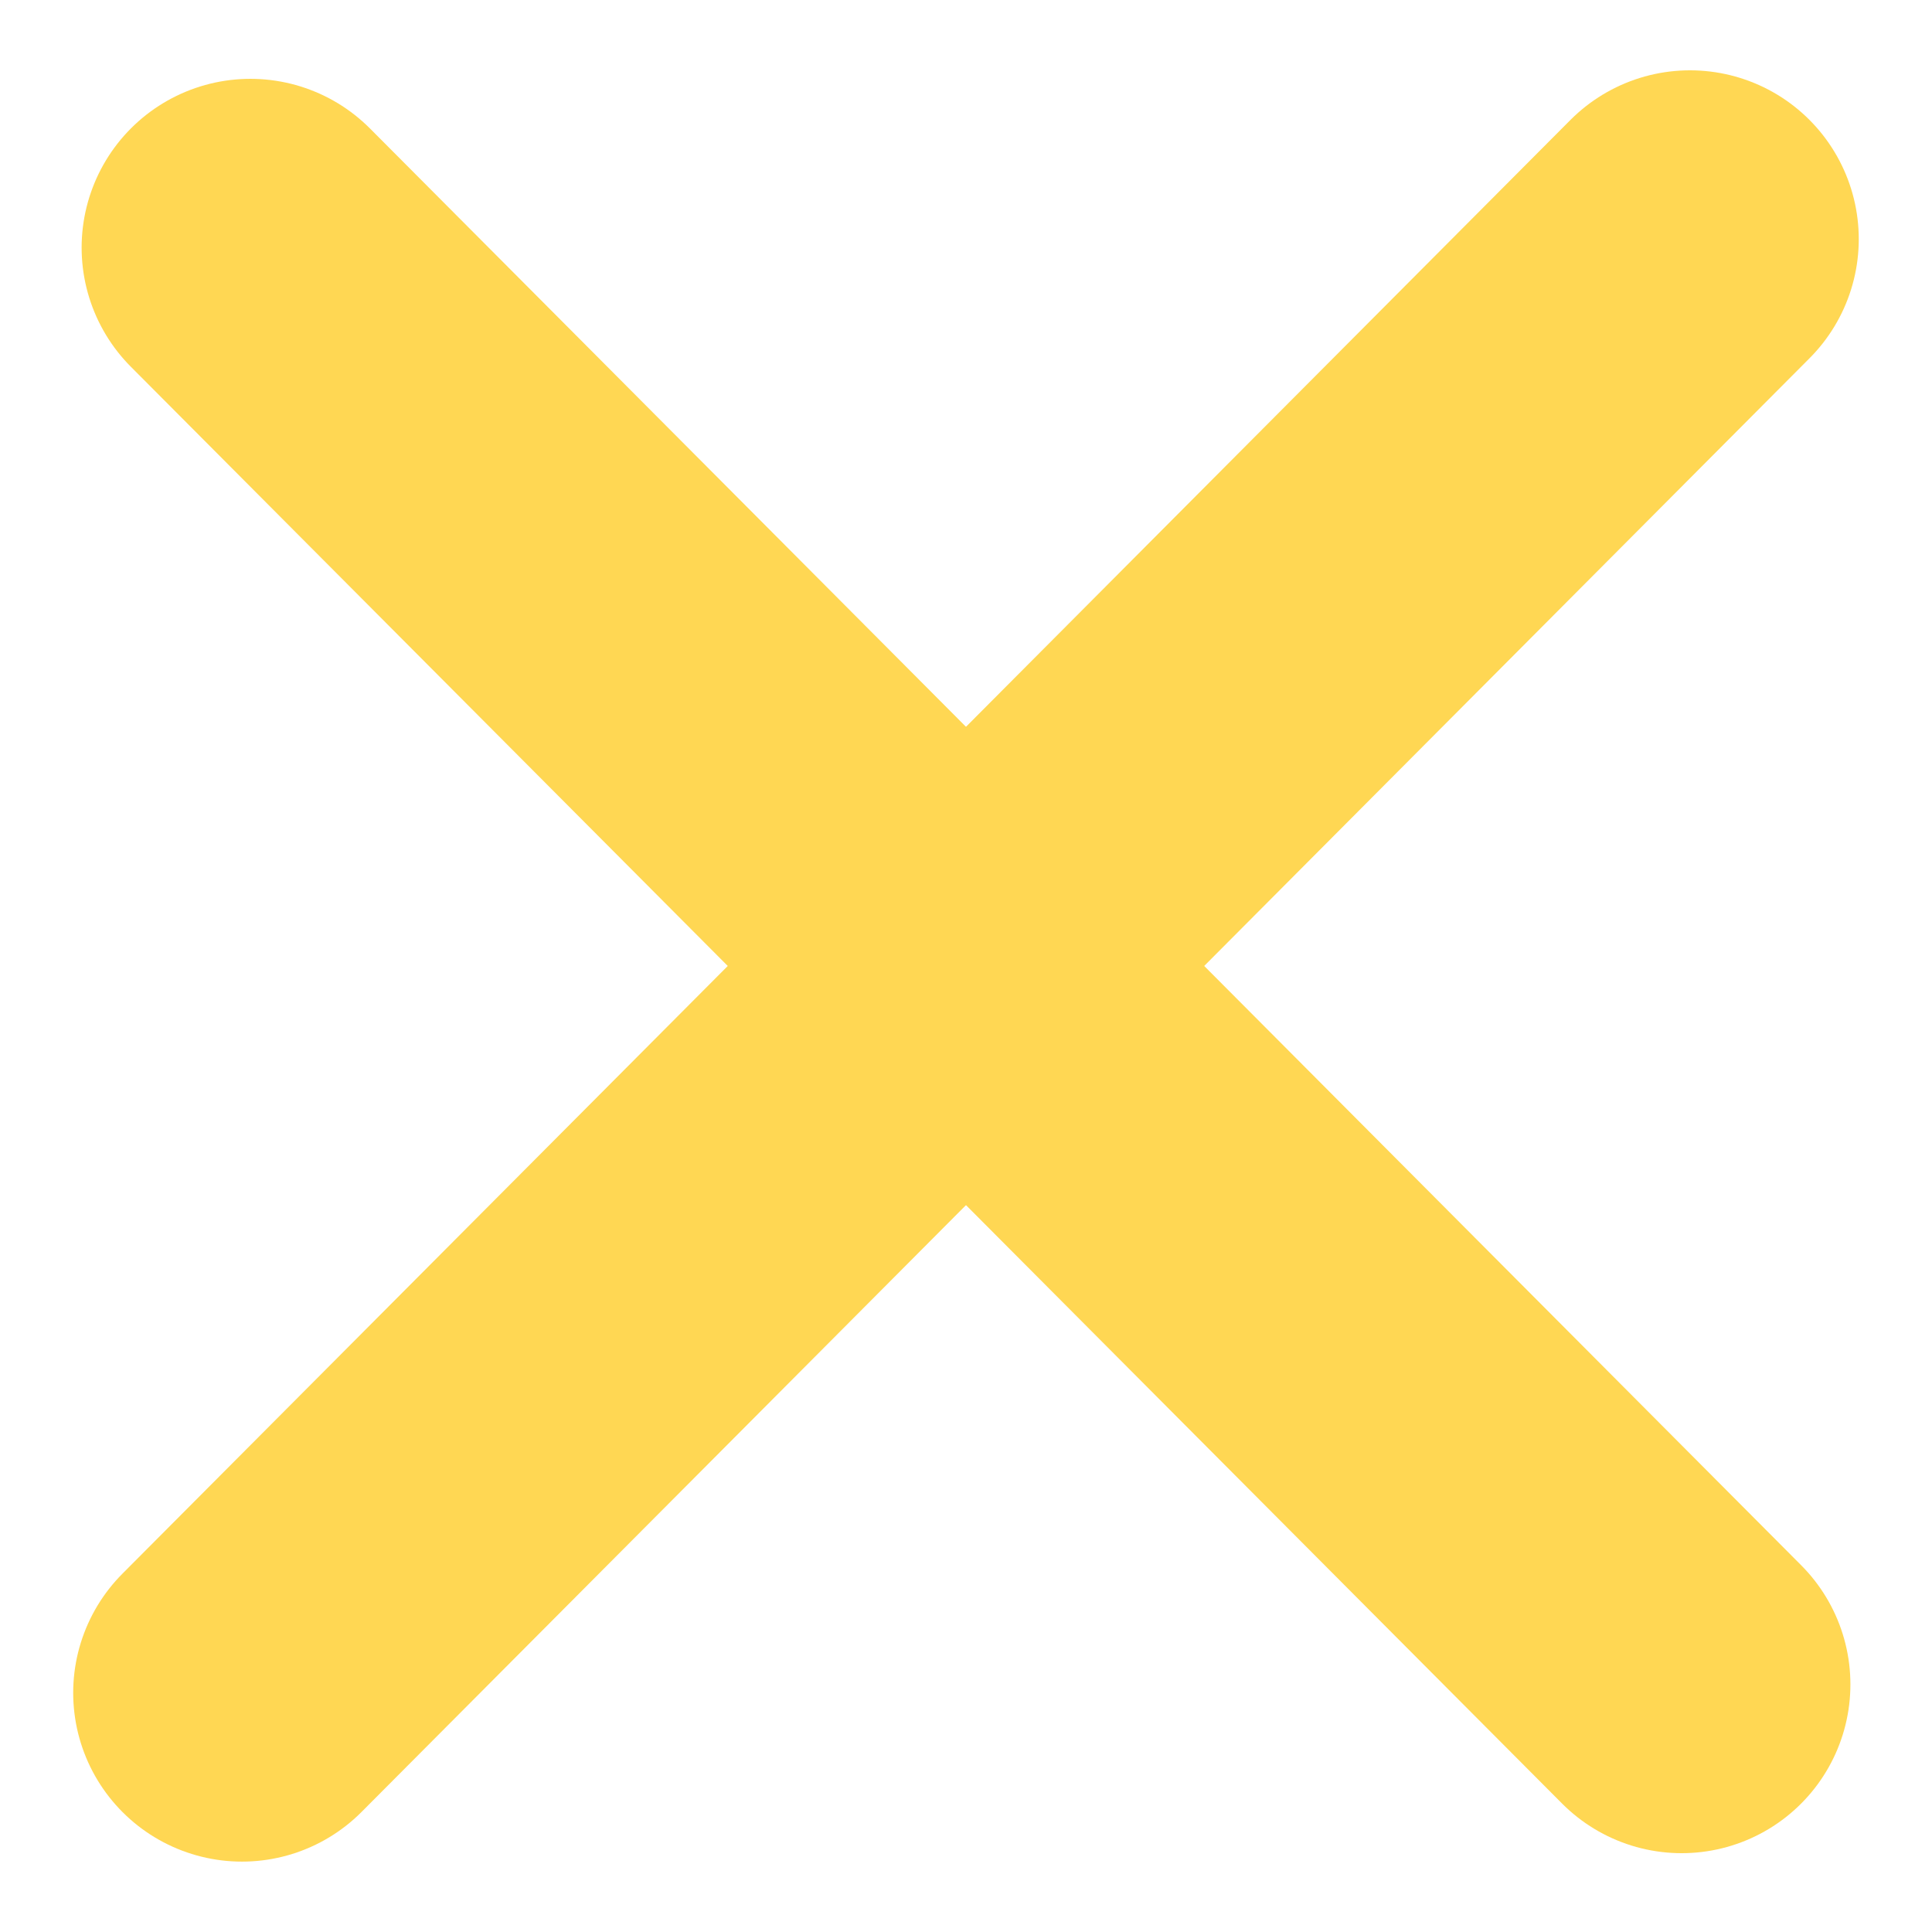 <svg xmlns="http://www.w3.org/2000/svg" width="17.17" height="17.17" viewBox="0 0 17.17 17.17">
  <g transform="translate(-4.234 8.66) rotate(-45)">
    <path d="M.035,0,0,18.023" transform="translate(9.1)" fill="none" stroke="#ffd753" stroke-linecap="round" stroke-linejoin="round" stroke-width="3"/>
    <path d="M0,.036,18.235,0" transform="translate(0 8.993)" fill="none" stroke="#ffd753" stroke-linecap="round" stroke-linejoin="round" stroke-width="3"/>
  </g>
</svg>